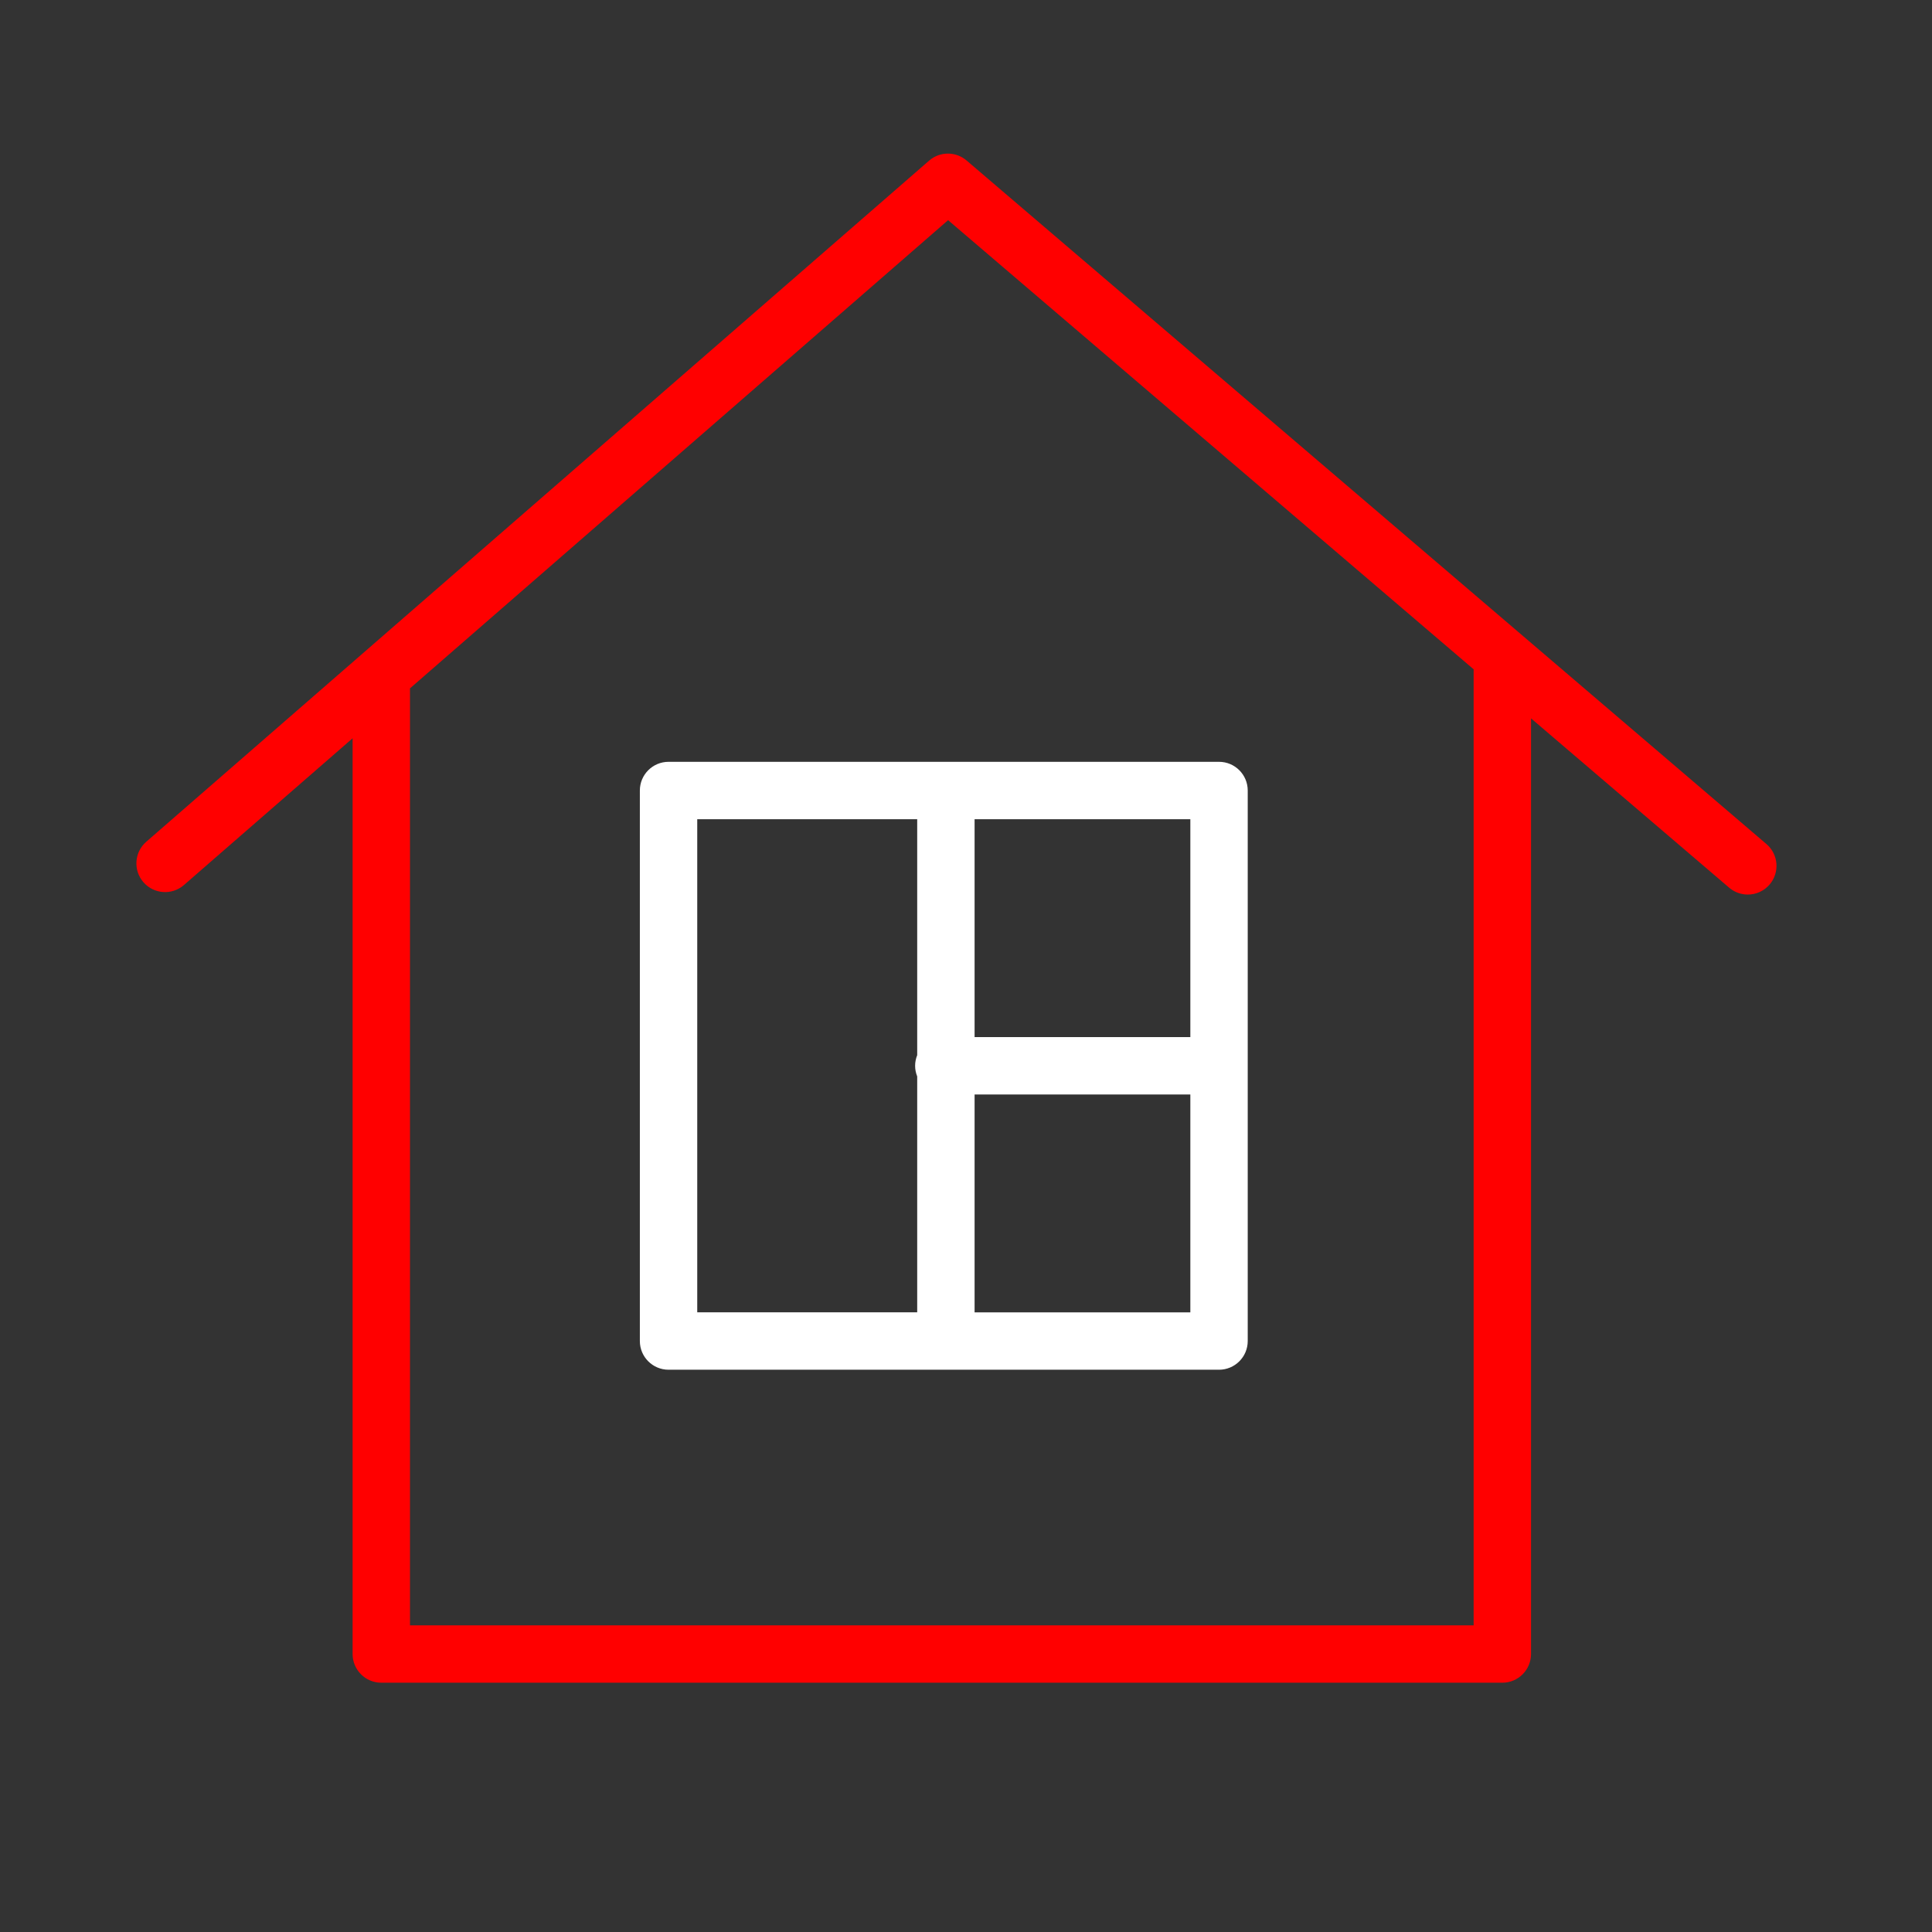 <?xml version="1.0" encoding="UTF-8"?> <svg xmlns="http://www.w3.org/2000/svg" width="101" height="101" viewBox="0 0 101 101" fill="none"><rect x="0" y="0" width="101" height="101" fill="#333333" stroke="none"/> <path d="M92.345 44.125L50.53 8.39C49.965 7.907 49.13 7.91 48.571 8.398L7.646 44.005C7.021 44.549 6.955 45.496 7.499 46.121C8.043 46.746 8.991 46.811 9.615 46.268L18.433 38.596V86.468C18.433 87.296 19.104 87.968 19.933 87.968H78.538C79.366 87.968 80.038 87.296 80.038 86.468V37.554L90.395 46.405C90.678 46.647 91.024 46.765 91.369 46.765C91.793 46.765 92.214 46.587 92.511 46.24C93.049 45.61 92.975 44.663 92.345 44.125ZM77.038 84.969H21.433V35.986L49.564 11.51L77.038 34.99V84.969Z" fill="#FF0000"></path> <path d="M33.45 41.326V70.106C33.45 70.934 34.121 71.606 34.95 71.606H63.728C64.556 71.606 65.228 70.934 65.228 70.106V41.326C65.228 40.497 64.556 39.826 63.728 39.826H34.95C34.122 39.826 33.45 40.497 33.45 41.326ZM50.949 68.606V57.217H62.228V68.606H50.949ZM62.229 54.217H50.949V42.826H62.228V54.217H62.229ZM36.45 42.826H47.949V55.161C47.88 55.333 47.84 55.52 47.84 55.717C47.84 55.914 47.88 56.101 47.949 56.273V68.605H36.45V42.826Z" fill="white"></path> </svg> 